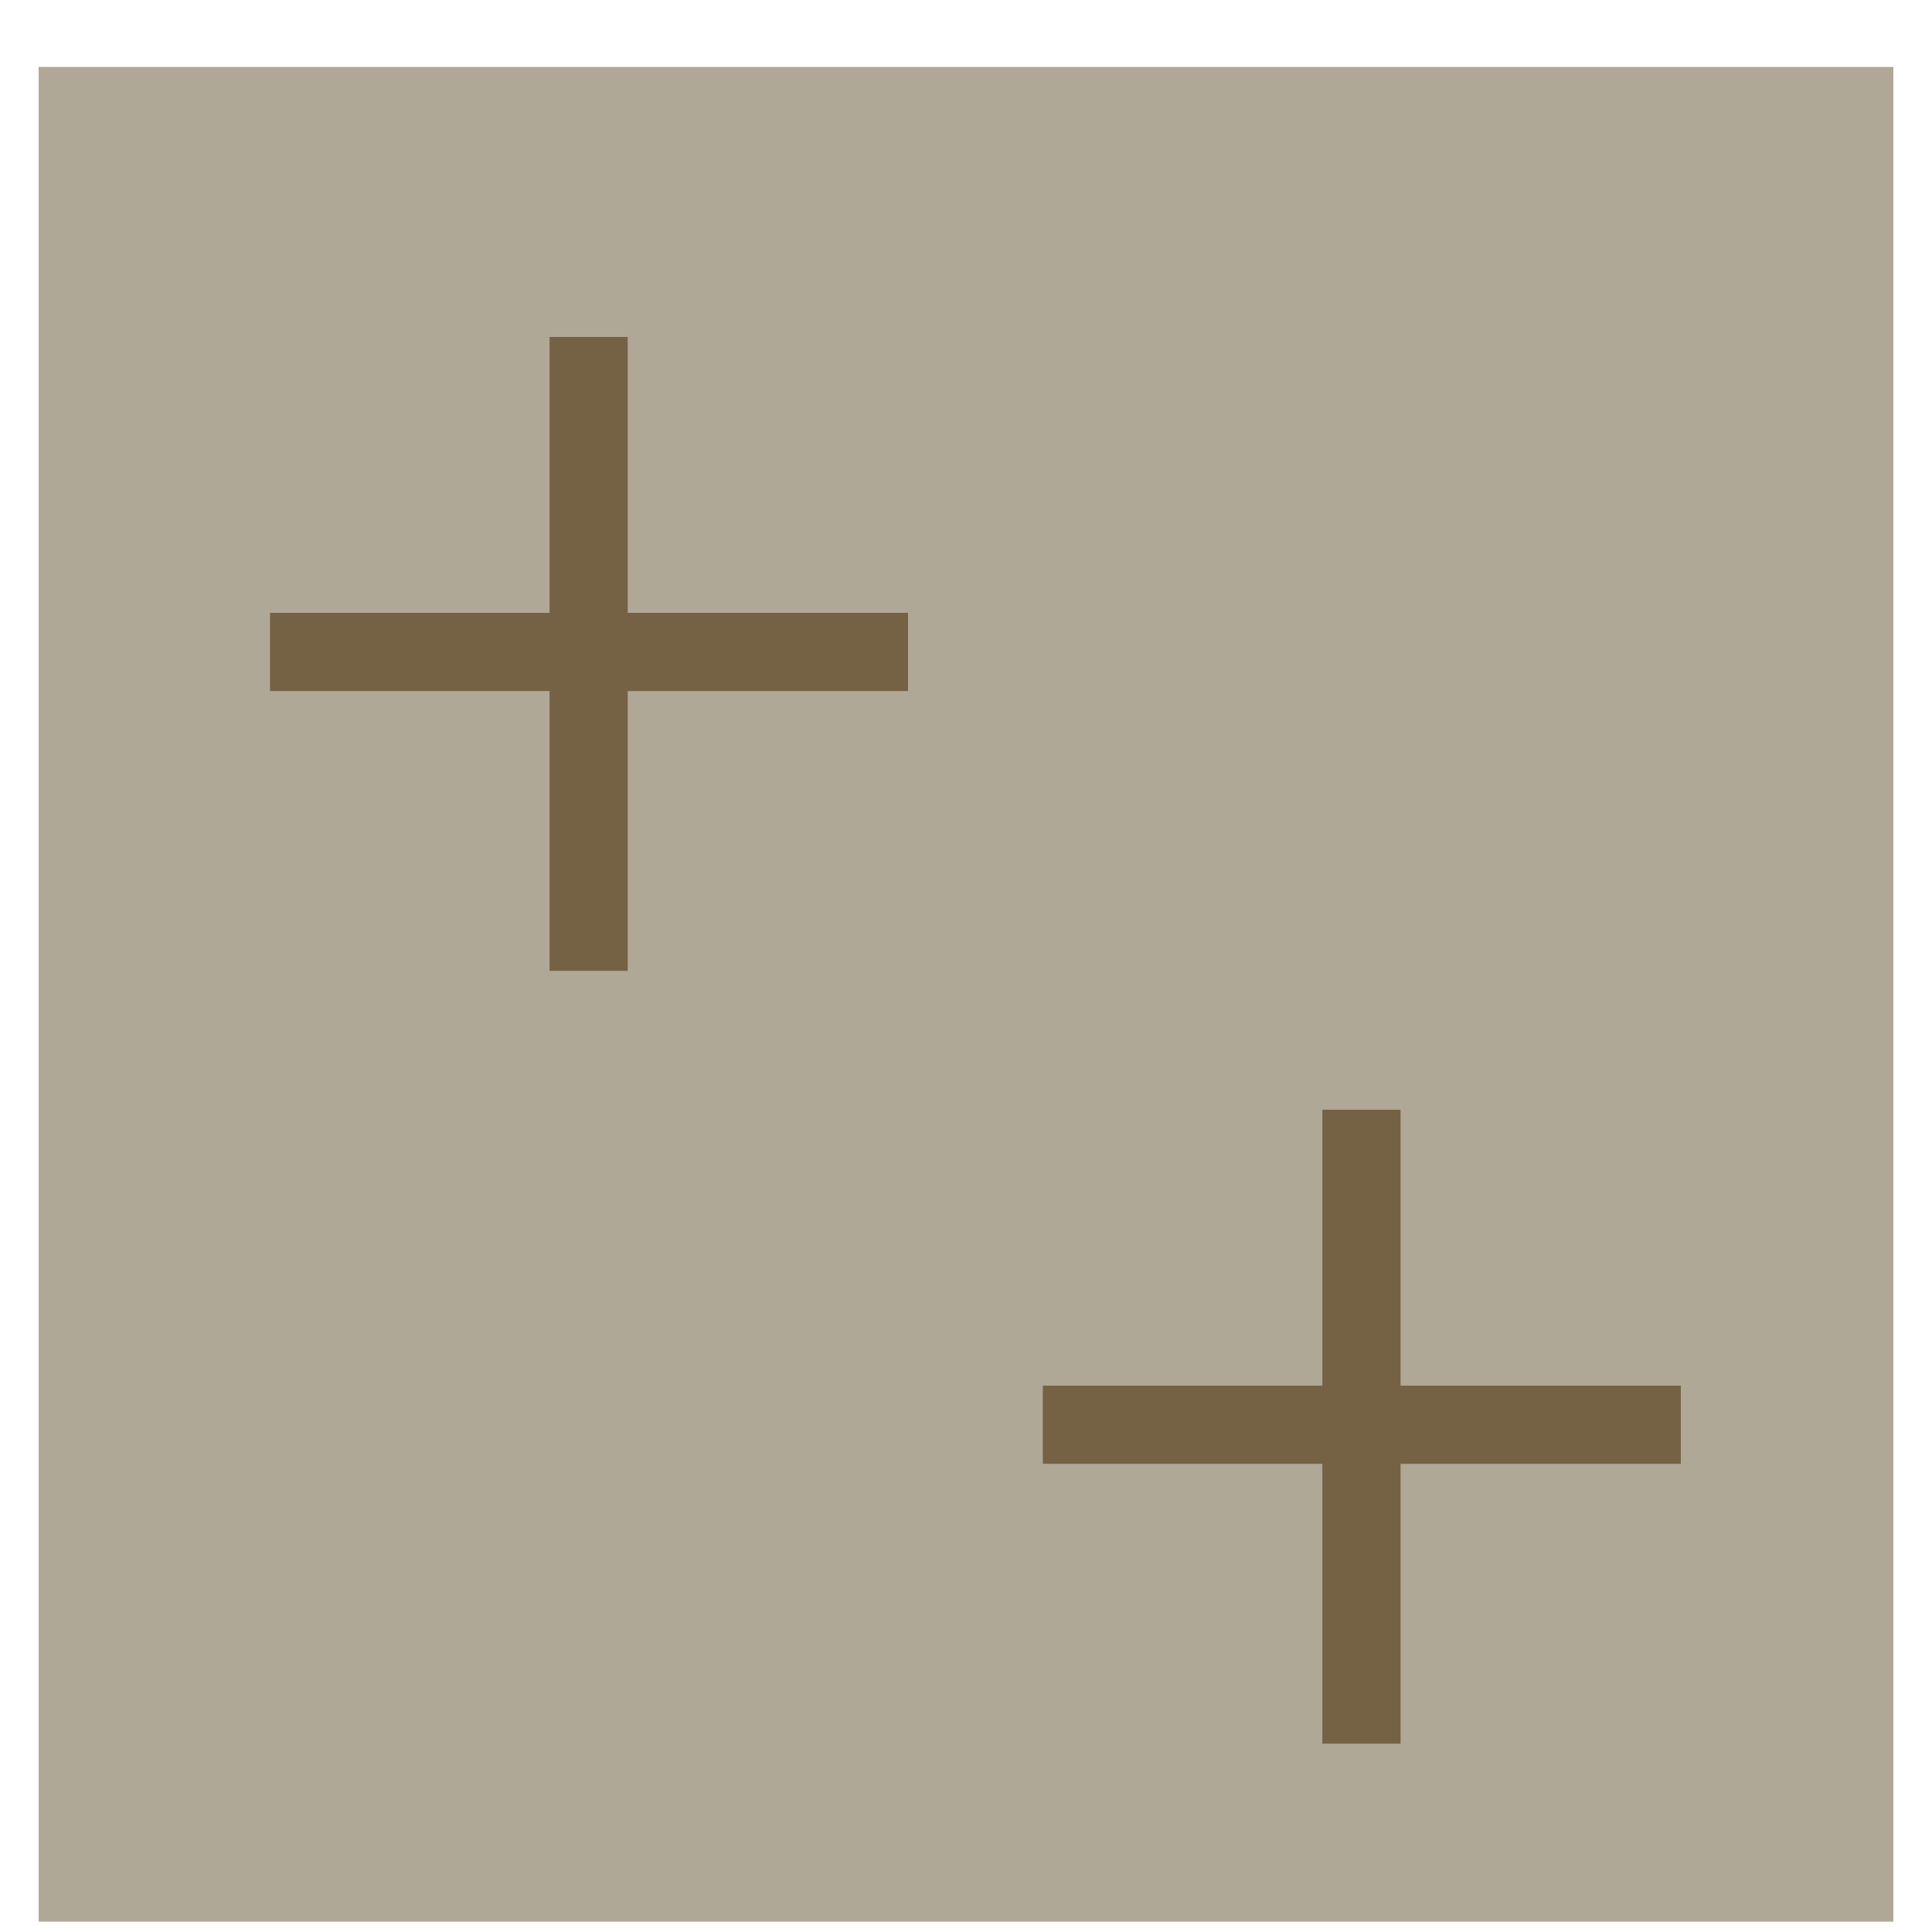 <svg xmlns="http://www.w3.org/2000/svg" width="25" height="25" fill="none" viewBox="0 0 25 25"><path fill="#B0A896" d="M.5.866h24v24H.5z"/><path stroke="#756244" stroke-linecap="square" stroke-width="1.012" d="M7.617 4.866v7.191M4 8.436h7.244m6.373 6.43v7.191M14 18.436h7.244"/></svg>